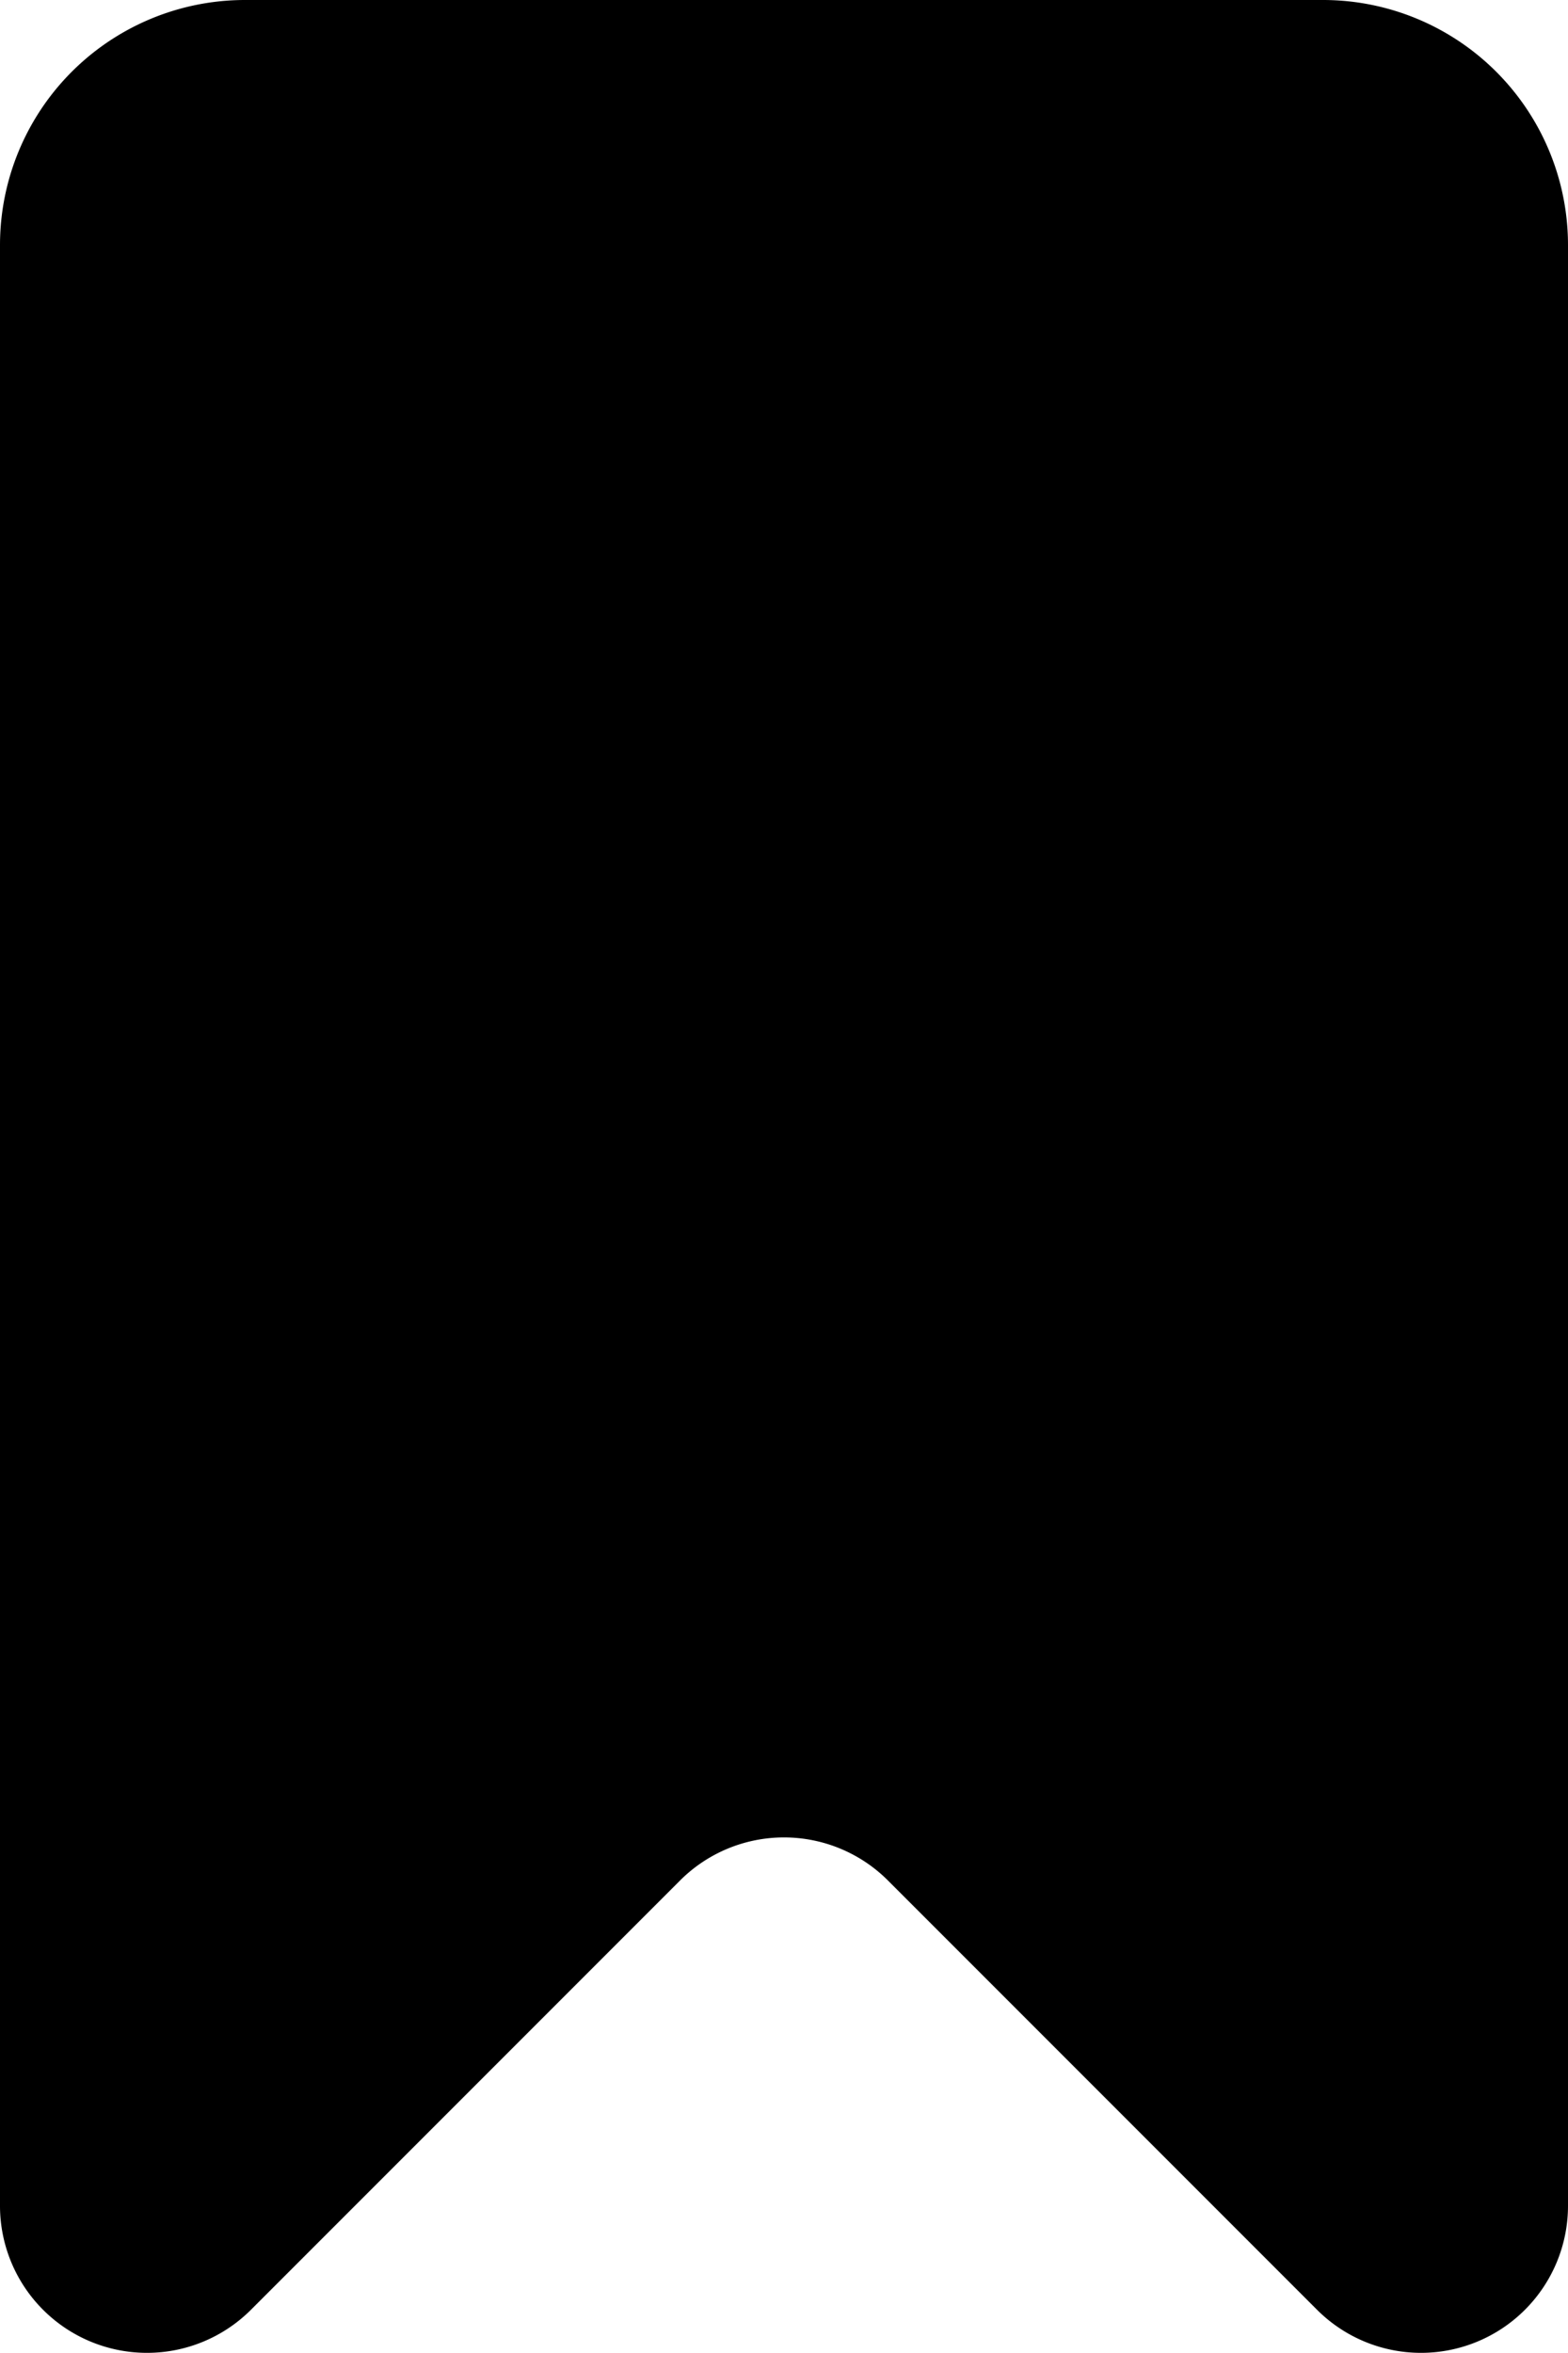 <svg xmlns="http://www.w3.org/2000/svg" xmlns:xlink="http://www.w3.org/1999/xlink" width="13.333" height="19.999" viewBox="0 0 13.333 19.999">
  <defs>
    <clipPath id="clip-path">
      <rect width="13.333" height="19.999" fill="none"/>
    </clipPath>
  </defs>
  <g id="_Icons_13_Bookmark" data-name="_Icons / 13 Bookmark" clip-path="url(#clip-path)">
    <path id="_13_Bookmark" data-name="13 Bookmark" d="M11.2,19.633l-3.65-3.65a1.25,1.25,0,0,0-1.767,0l-3.65,3.65A1.25,1.25,0,0,1,0,18.75V2.083A2.083,2.083,0,0,1,2.083,0H11.25a2.083,2.083,0,0,1,2.083,2.083V18.75a1.25,1.25,0,0,1-2.133.883Z"/>
  </g>
</svg>
